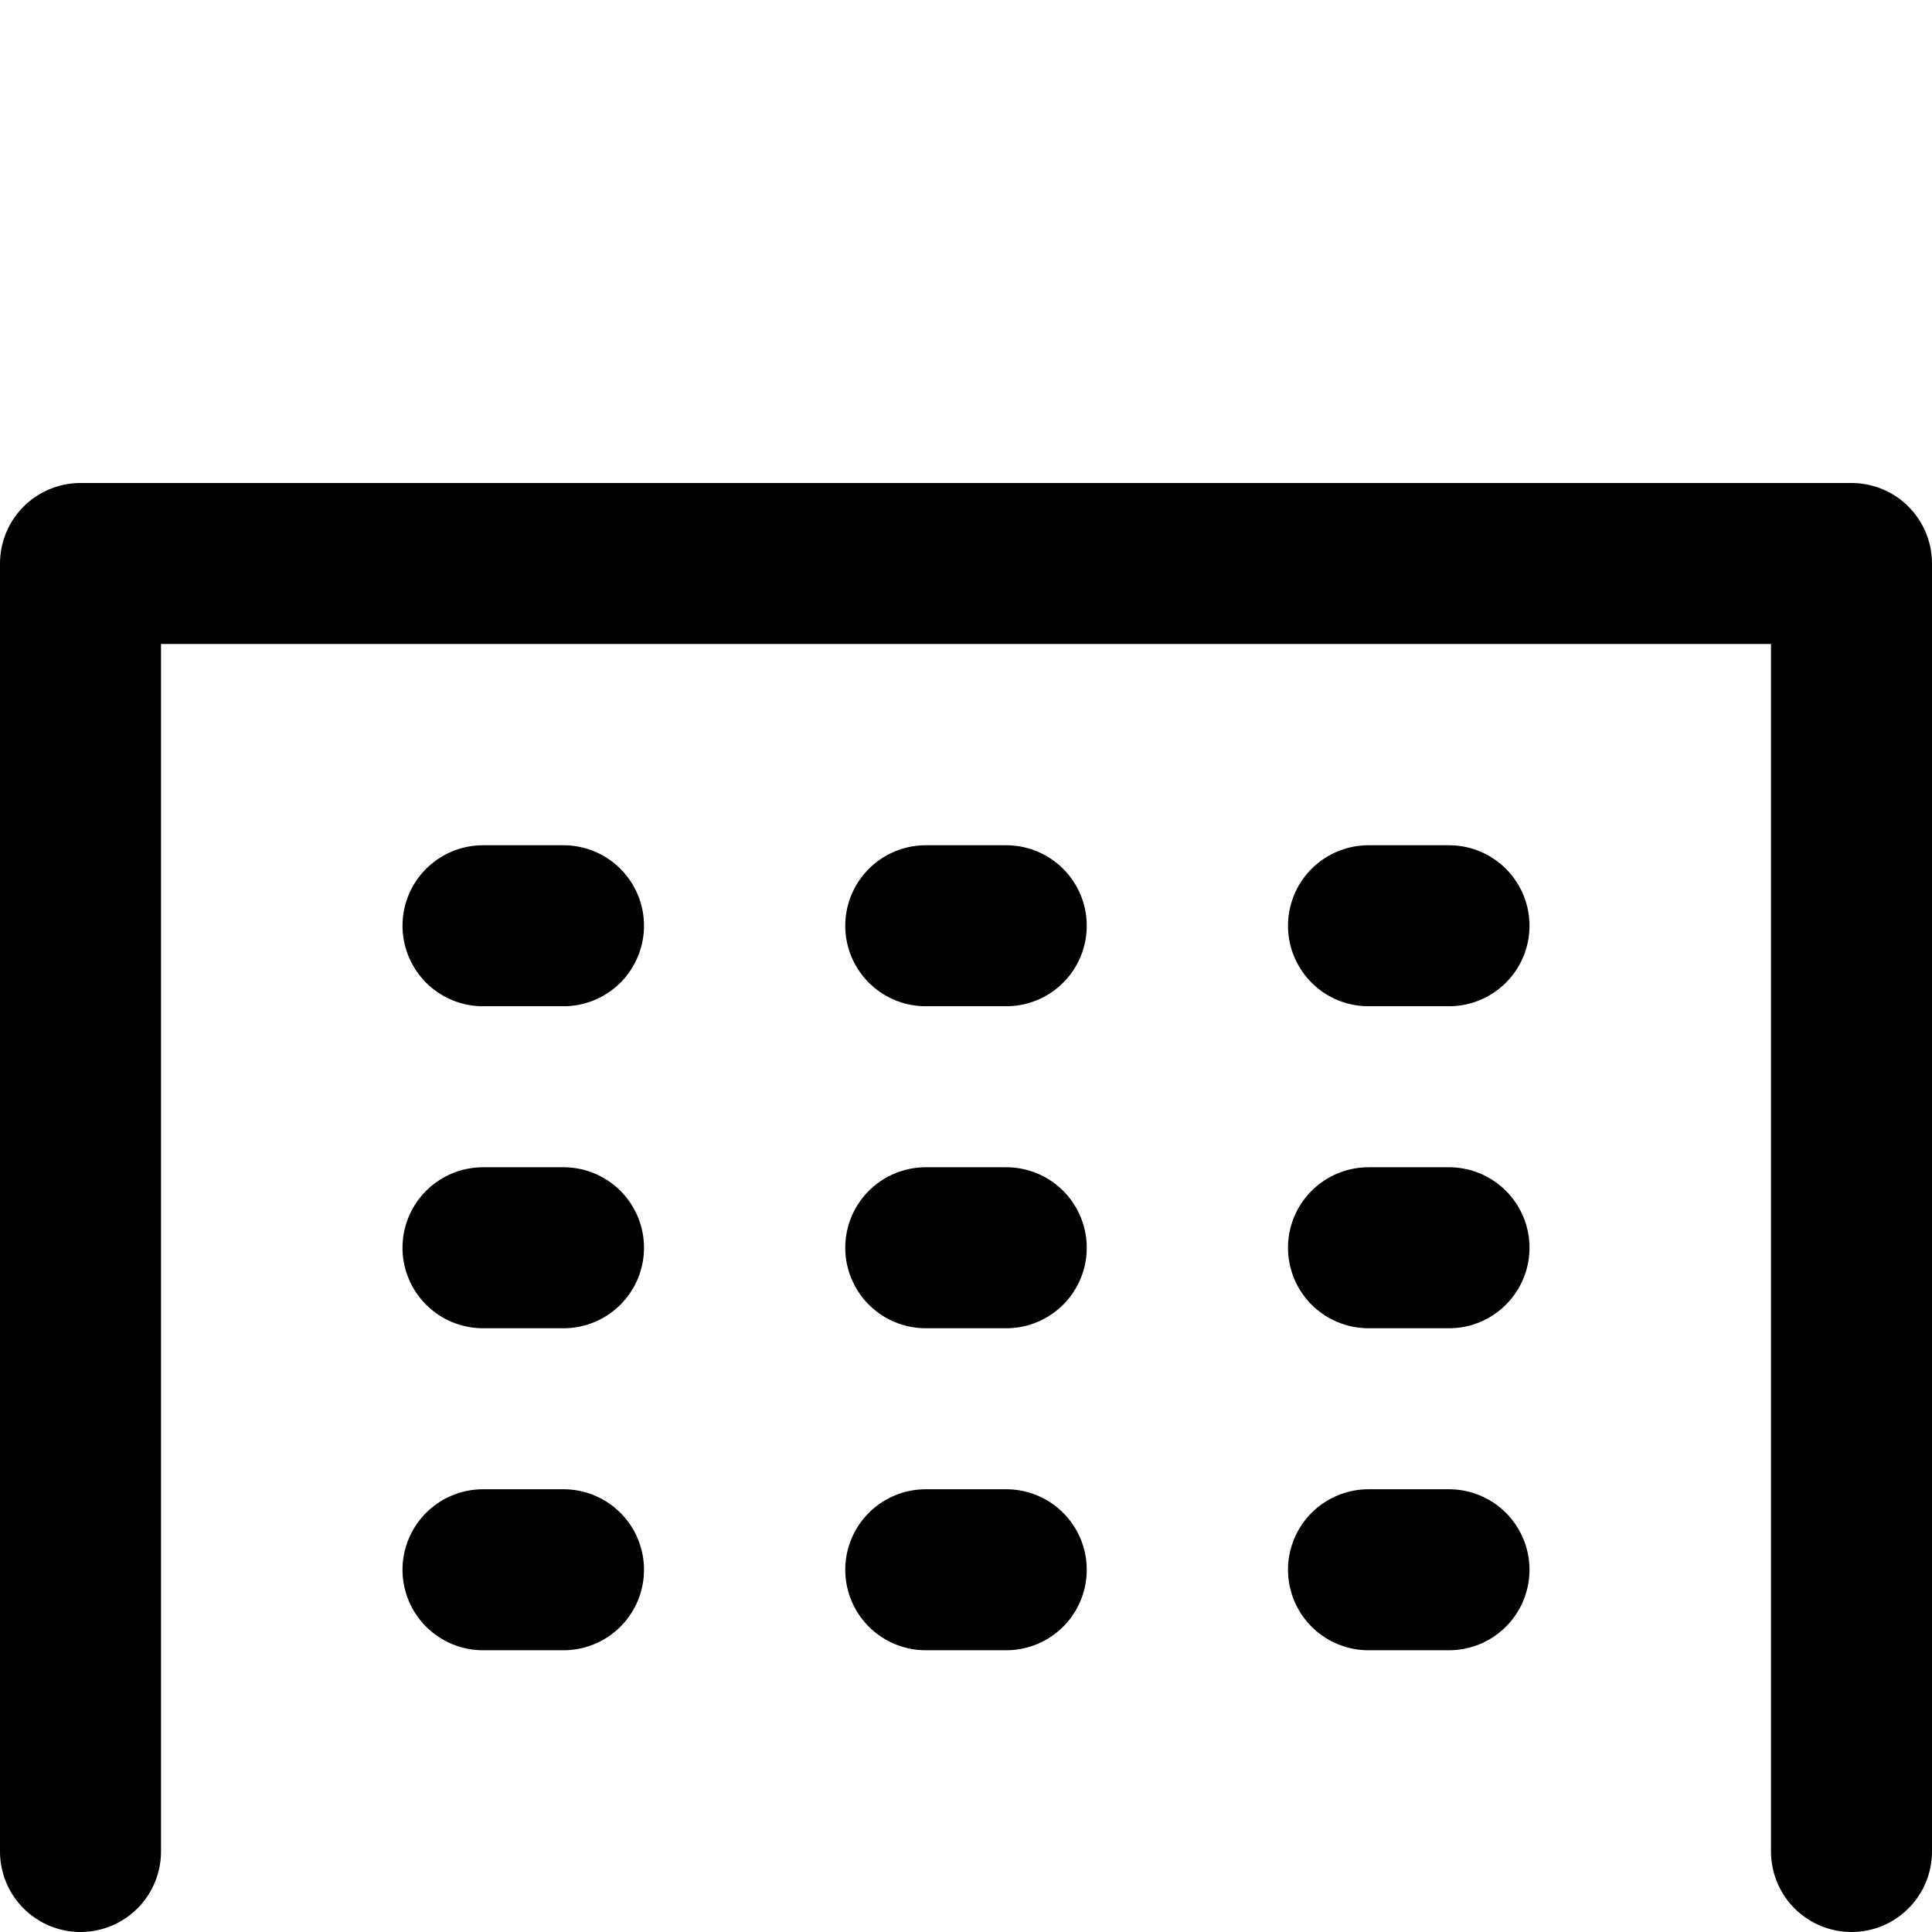 <svg xmlns="http://www.w3.org/2000/svg" viewBox="0 0 48 48"><defs><style>.cls-1,.cls-2{fill:none;}.cls-2{stroke:#000;stroke-linecap:round;stroke-linejoin:round;stroke-width:4px;}</style></defs><title>197_b_24</title><g id="レイヤー_2" data-name="レイヤー 2"><g id="Rectangle"><rect id="rect" class="cls-1" width="48" height="48"/></g><g id="icon_data"><polyline class="cls-2" points="2 46 2 14 46 14 46 46"/><line class="cls-2" x1="12" y1="31" x2="14" y2="31"/><line class="cls-2" x1="23" y1="31" x2="25" y2="31"/><line class="cls-2" x1="34" y1="31" x2="36" y2="31"/><line class="cls-2" x1="12" y1="39" x2="14" y2="39"/><line class="cls-2" x1="23" y1="39" x2="25" y2="39"/><line class="cls-2" x1="34" y1="39" x2="36" y2="39"/><line class="cls-2" x1="12" y1="23" x2="14" y2="23"/><line class="cls-2" x1="23" y1="23" x2="25" y2="23"/><line class="cls-2" x1="34" y1="23" x2="36" y2="23"/></g></g></svg>